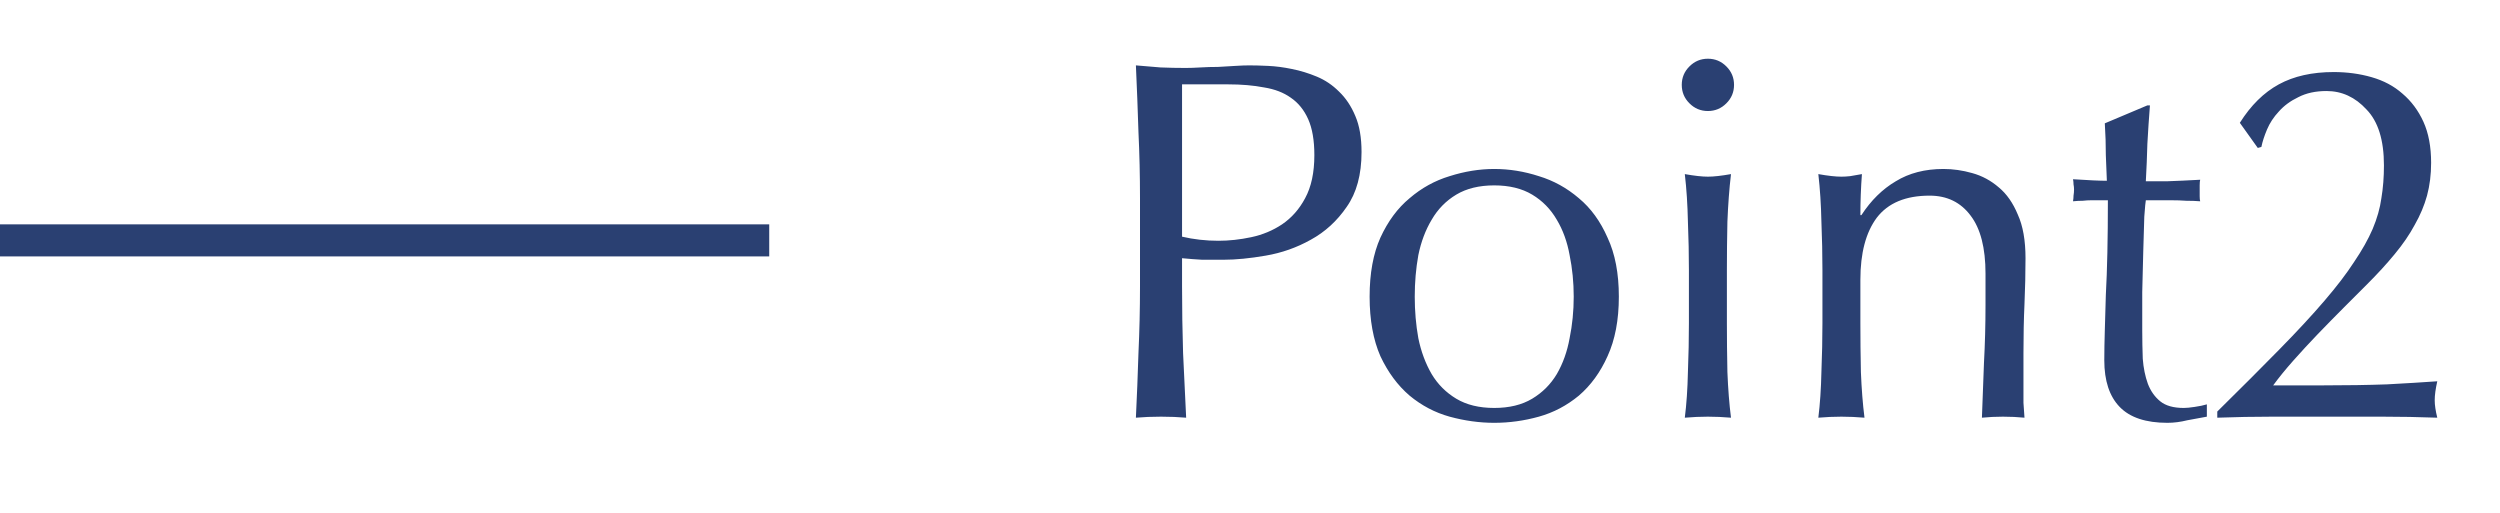 <svg width="78" height="16" viewBox="0 0 78 16" fill="none" xmlns="http://www.w3.org/2000/svg">
<line y1="7.5" x2="24" y2="7.5" stroke="#2A4072"/>
<path d="M36.88 7.384C37.243 7.469 37.621 7.512 38.016 7.512C38.347 7.512 38.688 7.475 39.04 7.4C39.392 7.325 39.712 7.192 40 7C40.299 6.797 40.539 6.525 40.72 6.184C40.912 5.832 41.008 5.384 41.008 4.84C41.008 4.381 40.944 4.008 40.816 3.72C40.688 3.432 40.507 3.208 40.272 3.048C40.048 2.888 39.771 2.781 39.44 2.728C39.109 2.664 38.736 2.632 38.32 2.632H36.88V7.384ZM35.568 6.184C35.568 5.48 35.552 4.792 35.52 4.12C35.499 3.437 35.472 2.744 35.44 2.04C35.696 2.061 35.952 2.083 36.208 2.104C36.475 2.115 36.736 2.12 36.992 2.12C37.12 2.12 37.275 2.115 37.456 2.104C37.637 2.093 37.819 2.088 38 2.088C38.192 2.077 38.373 2.067 38.544 2.056C38.715 2.045 38.859 2.04 38.976 2.04C39.136 2.04 39.333 2.045 39.568 2.056C39.803 2.067 40.048 2.099 40.304 2.152C40.571 2.205 40.832 2.285 41.088 2.392C41.344 2.499 41.573 2.653 41.776 2.856C41.989 3.059 42.16 3.315 42.288 3.624C42.416 3.923 42.48 4.296 42.48 4.744C42.48 5.448 42.325 6.019 42.016 6.456C41.717 6.893 41.344 7.235 40.896 7.48C40.459 7.725 39.989 7.891 39.488 7.976C38.997 8.061 38.56 8.104 38.176 8.104C37.931 8.104 37.707 8.104 37.504 8.104C37.301 8.093 37.093 8.077 36.88 8.056V8.936C36.88 9.64 36.891 10.333 36.912 11.016C36.944 11.699 36.976 12.371 37.008 13.032C36.763 13.011 36.501 13 36.224 13C35.947 13 35.685 13.011 35.44 13.032C35.472 12.371 35.499 11.699 35.52 11.016C35.552 10.333 35.568 9.64 35.568 8.936V6.184ZM44.14 9.256C44.14 9.704 44.177 10.136 44.252 10.552C44.337 10.968 44.476 11.341 44.668 11.672C44.86 11.992 45.116 12.248 45.436 12.44C45.756 12.632 46.151 12.728 46.62 12.728C47.089 12.728 47.484 12.632 47.804 12.44C48.124 12.248 48.38 11.992 48.572 11.672C48.764 11.341 48.897 10.968 48.972 10.552C49.057 10.136 49.1 9.704 49.1 9.256C49.1 8.808 49.057 8.376 48.972 7.96C48.897 7.544 48.764 7.176 48.572 6.856C48.38 6.525 48.124 6.264 47.804 6.072C47.484 5.88 47.089 5.784 46.62 5.784C46.151 5.784 45.756 5.88 45.436 6.072C45.116 6.264 44.86 6.525 44.668 6.856C44.476 7.176 44.337 7.544 44.252 7.96C44.177 8.376 44.14 8.808 44.14 9.256ZM42.732 9.256C42.732 8.531 42.844 7.917 43.068 7.416C43.303 6.904 43.606 6.493 43.98 6.184C44.353 5.864 44.769 5.635 45.228 5.496C45.697 5.347 46.161 5.272 46.62 5.272C47.089 5.272 47.553 5.347 48.012 5.496C48.471 5.635 48.886 5.864 49.26 6.184C49.633 6.493 49.932 6.904 50.156 7.416C50.391 7.917 50.508 8.531 50.508 9.256C50.508 9.981 50.391 10.6 50.156 11.112C49.932 11.613 49.633 12.024 49.26 12.344C48.886 12.653 48.471 12.872 48.012 13C47.553 13.128 47.089 13.192 46.62 13.192C46.161 13.192 45.697 13.128 45.228 13C44.769 12.872 44.353 12.653 43.98 12.344C43.606 12.024 43.303 11.613 43.068 11.112C42.844 10.6 42.732 9.981 42.732 9.256ZM52.471 2.648C52.471 2.424 52.55 2.232 52.711 2.072C52.87 1.912 53.062 1.832 53.286 1.832C53.511 1.832 53.703 1.912 53.862 2.072C54.023 2.232 54.102 2.424 54.102 2.648C54.102 2.872 54.023 3.064 53.862 3.224C53.703 3.384 53.511 3.464 53.286 3.464C53.062 3.464 52.87 3.384 52.711 3.224C52.55 3.064 52.471 2.872 52.471 2.648ZM52.694 8.424C52.694 7.944 52.684 7.443 52.663 6.92C52.652 6.387 52.62 5.891 52.566 5.432C52.865 5.485 53.105 5.512 53.286 5.512C53.468 5.512 53.708 5.485 54.007 5.432C53.953 5.891 53.916 6.387 53.895 6.92C53.884 7.443 53.879 7.944 53.879 8.424V10.088C53.879 10.568 53.884 11.075 53.895 11.608C53.916 12.131 53.953 12.605 54.007 13.032C53.761 13.011 53.521 13 53.286 13C53.052 13 52.812 13.011 52.566 13.032C52.62 12.605 52.652 12.131 52.663 11.608C52.684 11.075 52.694 10.568 52.694 10.088V8.424ZM61.948 8.536C61.948 7.736 61.793 7.133 61.484 6.728C61.174 6.312 60.748 6.104 60.204 6.104C59.457 6.104 58.908 6.333 58.556 6.792C58.214 7.251 58.044 7.896 58.044 8.728V10.088C58.044 10.568 58.049 11.075 58.06 11.608C58.081 12.131 58.118 12.605 58.172 13.032C57.926 13.011 57.686 13 57.452 13C57.217 13 56.977 13.011 56.732 13.032C56.785 12.605 56.817 12.131 56.828 11.608C56.849 11.075 56.86 10.568 56.86 10.088V8.424C56.86 7.944 56.849 7.443 56.828 6.92C56.817 6.387 56.785 5.891 56.732 5.432C57.03 5.485 57.27 5.512 57.452 5.512C57.537 5.512 57.628 5.507 57.724 5.496C57.83 5.475 57.953 5.453 58.092 5.432C58.06 5.859 58.044 6.285 58.044 6.712H58.076C58.374 6.253 58.732 5.901 59.148 5.656C59.564 5.4 60.06 5.272 60.636 5.272C60.934 5.272 61.233 5.315 61.532 5.4C61.841 5.485 62.118 5.635 62.364 5.848C62.609 6.051 62.806 6.333 62.956 6.696C63.116 7.048 63.196 7.501 63.196 8.056C63.196 8.515 63.185 8.989 63.164 9.48C63.142 9.96 63.132 10.472 63.132 11.016V12.056C63.132 12.227 63.132 12.397 63.132 12.568C63.142 12.728 63.153 12.883 63.164 13.032C62.95 13.011 62.726 13 62.492 13C62.268 13 62.049 13.011 61.836 13.032C61.857 12.477 61.878 11.907 61.9 11.32C61.932 10.733 61.948 10.131 61.948 9.512V8.536ZM67.078 3.288C67.046 3.693 67.02 4.093 66.998 4.488C66.988 4.872 66.972 5.261 66.95 5.656C67.068 5.656 67.286 5.656 67.606 5.656C67.926 5.645 68.273 5.629 68.646 5.608C68.636 5.64 68.63 5.699 68.63 5.784V5.944V6.12C68.63 6.195 68.636 6.248 68.646 6.28C68.508 6.269 68.364 6.264 68.214 6.264C68.065 6.253 67.905 6.248 67.734 6.248H66.95C66.94 6.291 66.924 6.461 66.902 6.76C66.892 7.059 66.881 7.416 66.87 7.832C66.86 8.237 66.849 8.664 66.838 9.112C66.838 9.56 66.838 9.96 66.838 10.312C66.838 10.611 66.844 10.904 66.854 11.192C66.876 11.48 66.929 11.741 67.014 11.976C67.1 12.2 67.228 12.381 67.398 12.52C67.569 12.659 67.814 12.728 68.134 12.728C68.22 12.728 68.332 12.717 68.47 12.696C68.62 12.675 68.748 12.648 68.854 12.616V13C68.673 13.032 68.47 13.069 68.246 13.112C68.033 13.165 67.825 13.192 67.622 13.192C66.95 13.192 66.454 13.027 66.134 12.696C65.814 12.365 65.654 11.88 65.654 11.24C65.654 10.952 65.66 10.643 65.67 10.312C65.681 9.971 65.692 9.603 65.702 9.208C65.724 8.803 65.74 8.36 65.75 7.88C65.761 7.389 65.766 6.845 65.766 6.248H65.254C65.169 6.248 65.078 6.253 64.982 6.264C64.886 6.264 64.785 6.269 64.678 6.28C64.689 6.216 64.694 6.157 64.694 6.104C64.705 6.04 64.71 5.976 64.71 5.912C64.71 5.859 64.705 5.805 64.694 5.752C64.694 5.699 64.689 5.645 64.678 5.592C65.158 5.624 65.51 5.64 65.734 5.64C65.724 5.427 65.713 5.16 65.702 4.84C65.702 4.52 65.692 4.189 65.67 3.848L66.998 3.288H67.078ZM69.883 3.832C70.225 3.288 70.63 2.888 71.099 2.632C71.569 2.376 72.139 2.248 72.811 2.248C73.227 2.248 73.622 2.301 73.995 2.408C74.369 2.515 74.689 2.685 74.955 2.92C75.233 3.155 75.451 3.448 75.611 3.8C75.771 4.152 75.851 4.579 75.851 5.08C75.851 5.443 75.809 5.784 75.723 6.104C75.638 6.413 75.51 6.717 75.339 7.016C75.179 7.315 74.971 7.619 74.715 7.928C74.47 8.227 74.177 8.547 73.835 8.888C73.633 9.091 73.398 9.325 73.131 9.592C72.865 9.859 72.593 10.136 72.315 10.424C72.049 10.701 71.793 10.979 71.547 11.256C71.302 11.533 71.094 11.789 70.923 12.024H72.443C73.211 12.024 73.889 12.013 74.475 11.992C75.073 11.96 75.595 11.928 76.043 11.896C75.99 12.131 75.963 12.328 75.963 12.488C75.963 12.637 75.99 12.819 76.043 13.032C75.467 13.011 74.897 13 74.331 13C73.766 13 73.195 13 72.619 13C72.043 13 71.467 13 70.891 13C70.326 13 69.755 13.011 69.179 13.032V12.84C69.926 12.104 70.571 11.459 71.115 10.904C71.67 10.339 72.139 9.832 72.523 9.384C72.907 8.936 73.217 8.531 73.451 8.168C73.697 7.805 73.889 7.464 74.027 7.144C74.166 6.813 74.257 6.493 74.299 6.184C74.353 5.864 74.379 5.523 74.379 5.16C74.379 4.371 74.198 3.789 73.835 3.416C73.483 3.032 73.067 2.84 72.587 2.84C72.246 2.84 71.953 2.904 71.707 3.032C71.462 3.149 71.259 3.299 71.099 3.48C70.939 3.651 70.817 3.837 70.731 4.04C70.646 4.243 70.587 4.424 70.555 4.584L70.443 4.616L69.883 3.832Z" fill="#2A4072"/>
</svg>

